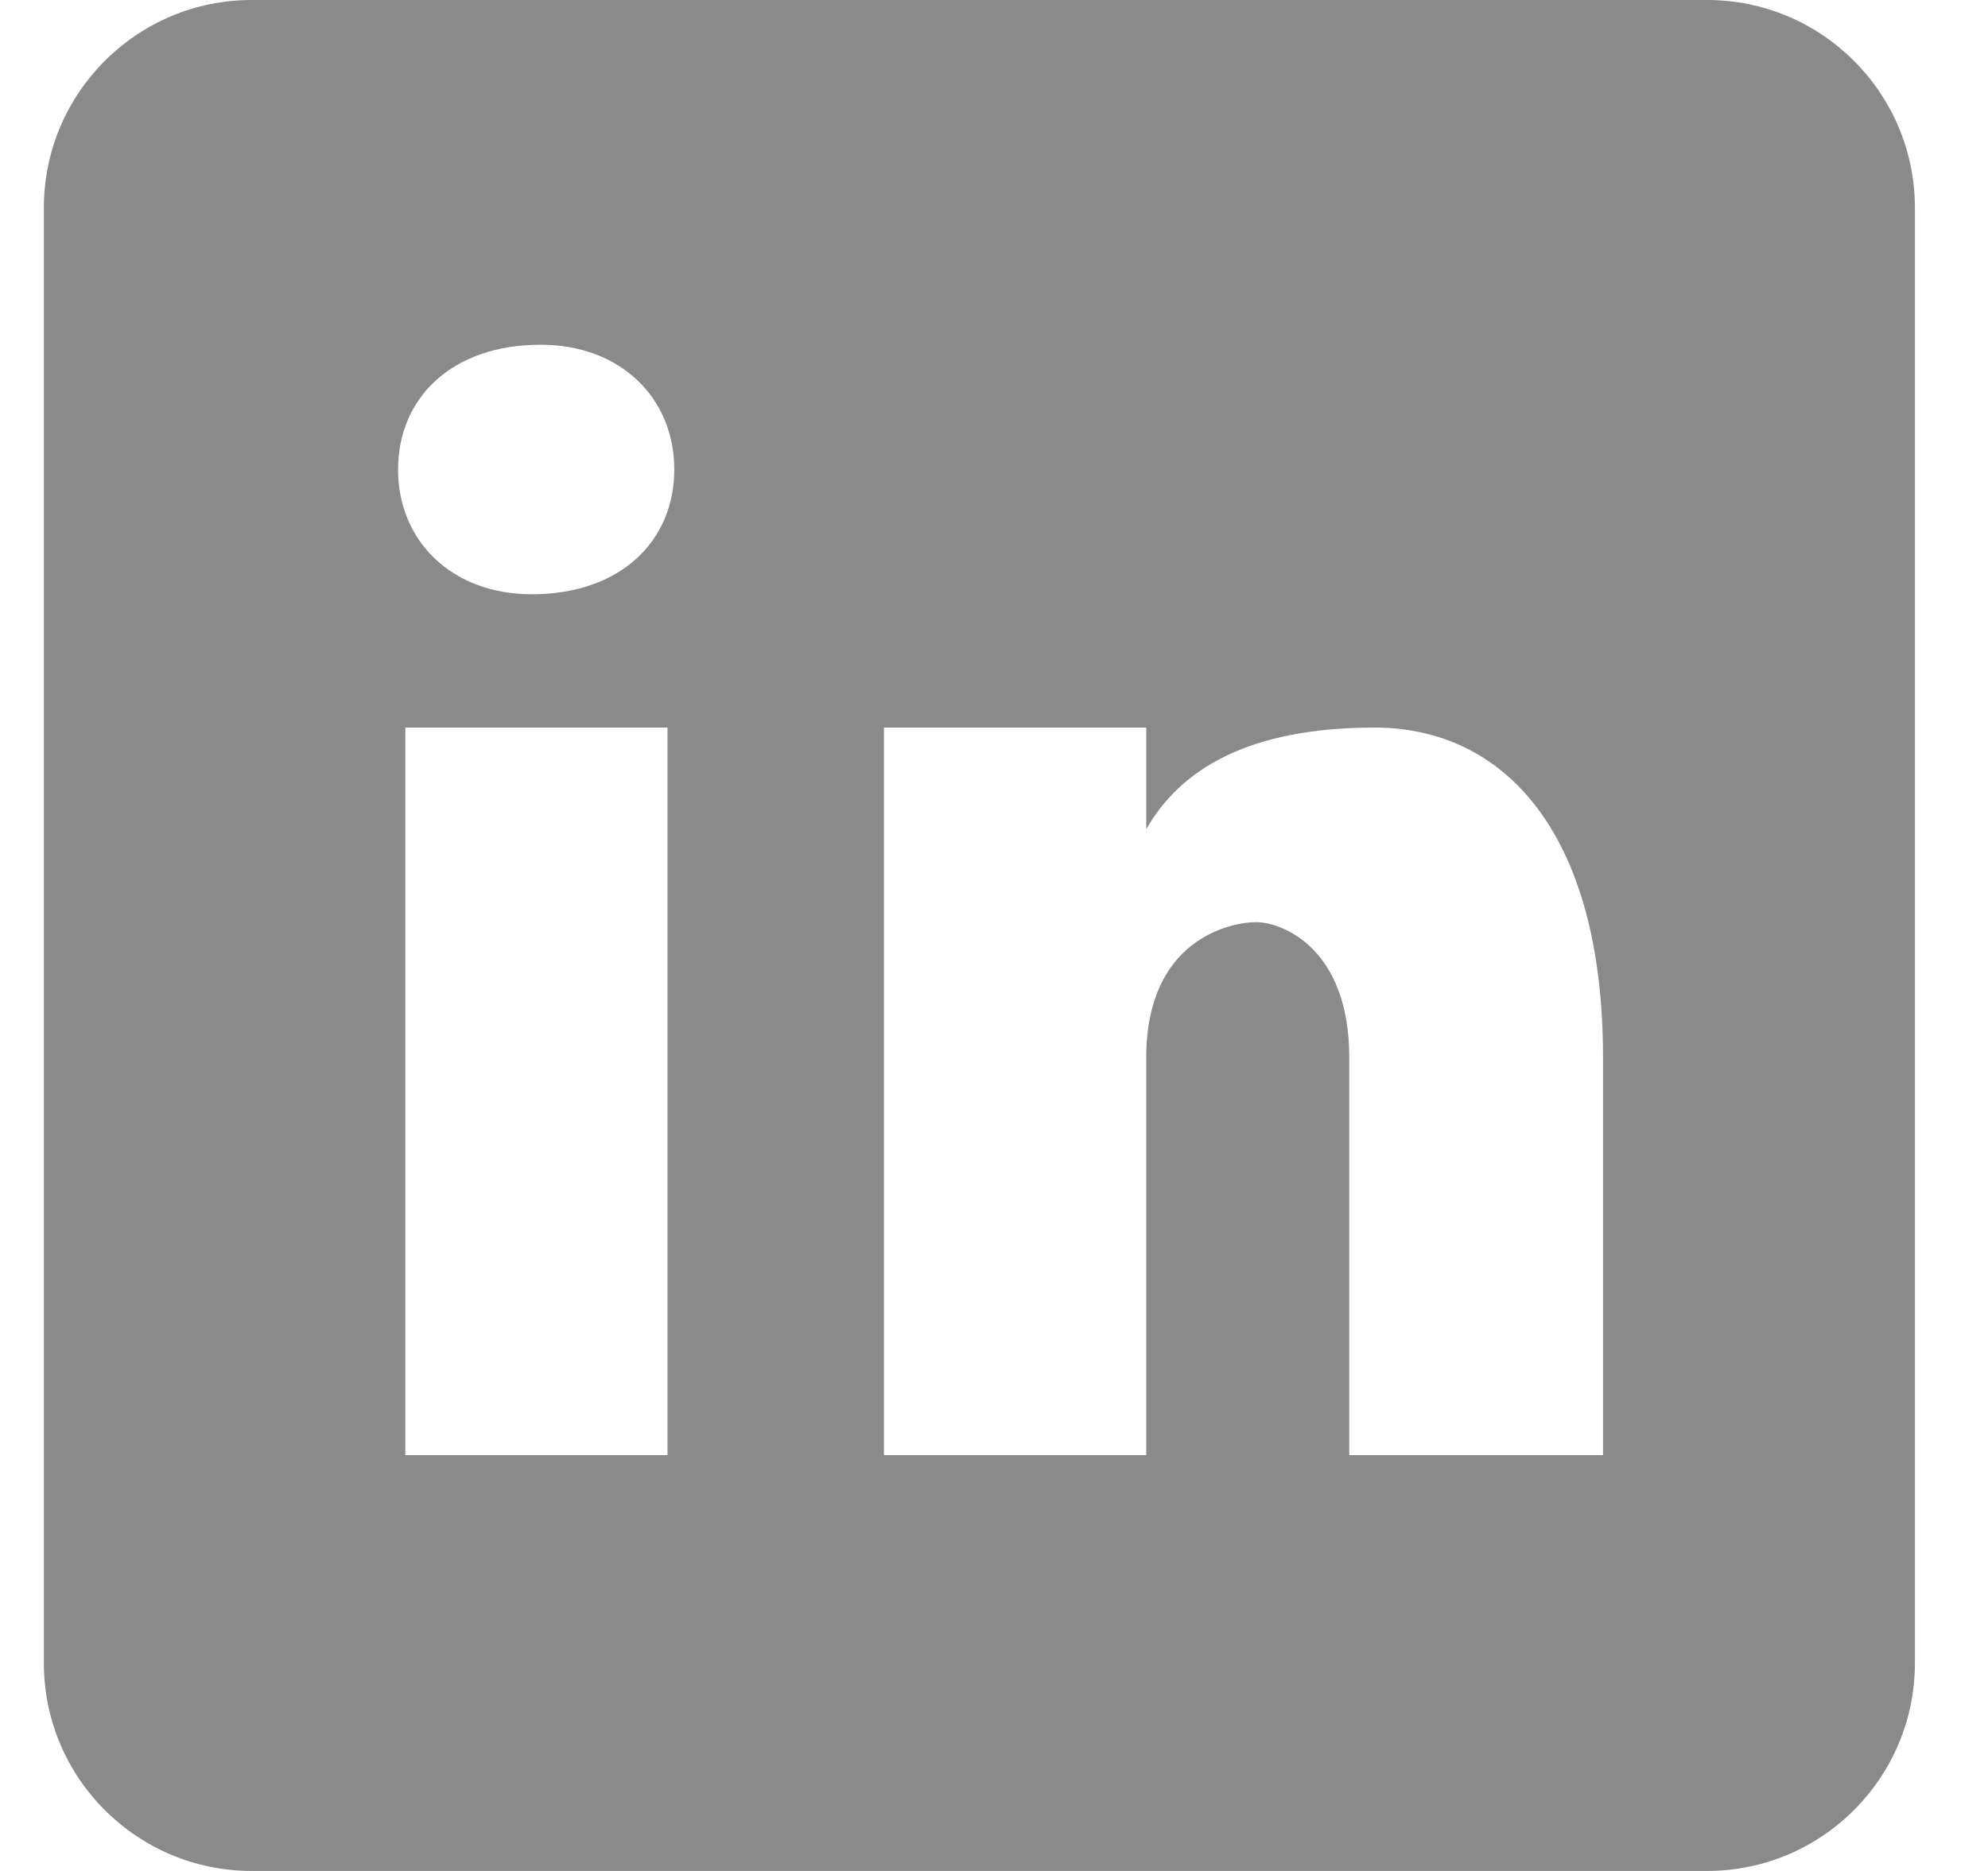 <svg width="17" height="16" viewBox="0 0 17 16" fill="none" xmlns="http://www.w3.org/2000/svg">
<path d="M14.597 0H2.153C1.171 0 0.375 0.796 0.375 1.778V14.222C0.375 15.204 1.171 16 2.153 16H14.597C15.579 16 16.375 15.204 16.375 14.222V1.778C16.375 0.796 15.579 0 14.597 0ZM5.708 12.444H3.466V6.222H5.708V12.444ZM4.547 5.082C3.862 5.082 3.404 4.625 3.404 4.015C3.404 3.405 3.861 2.948 4.623 2.948C5.308 2.948 5.766 3.405 5.766 4.015C5.766 4.625 5.309 5.082 4.547 5.082ZM13.708 12.444H11.538V9.044C11.538 8.103 10.959 7.886 10.742 7.886C10.525 7.886 9.802 8.031 9.802 9.044C9.802 9.188 9.802 12.444 9.802 12.444H7.559V6.222H9.802V7.091C10.091 6.584 10.669 6.222 11.755 6.222C12.84 6.222 13.708 7.091 13.708 9.044V12.444Z" fill="#8B8A8A"/>
</svg>
